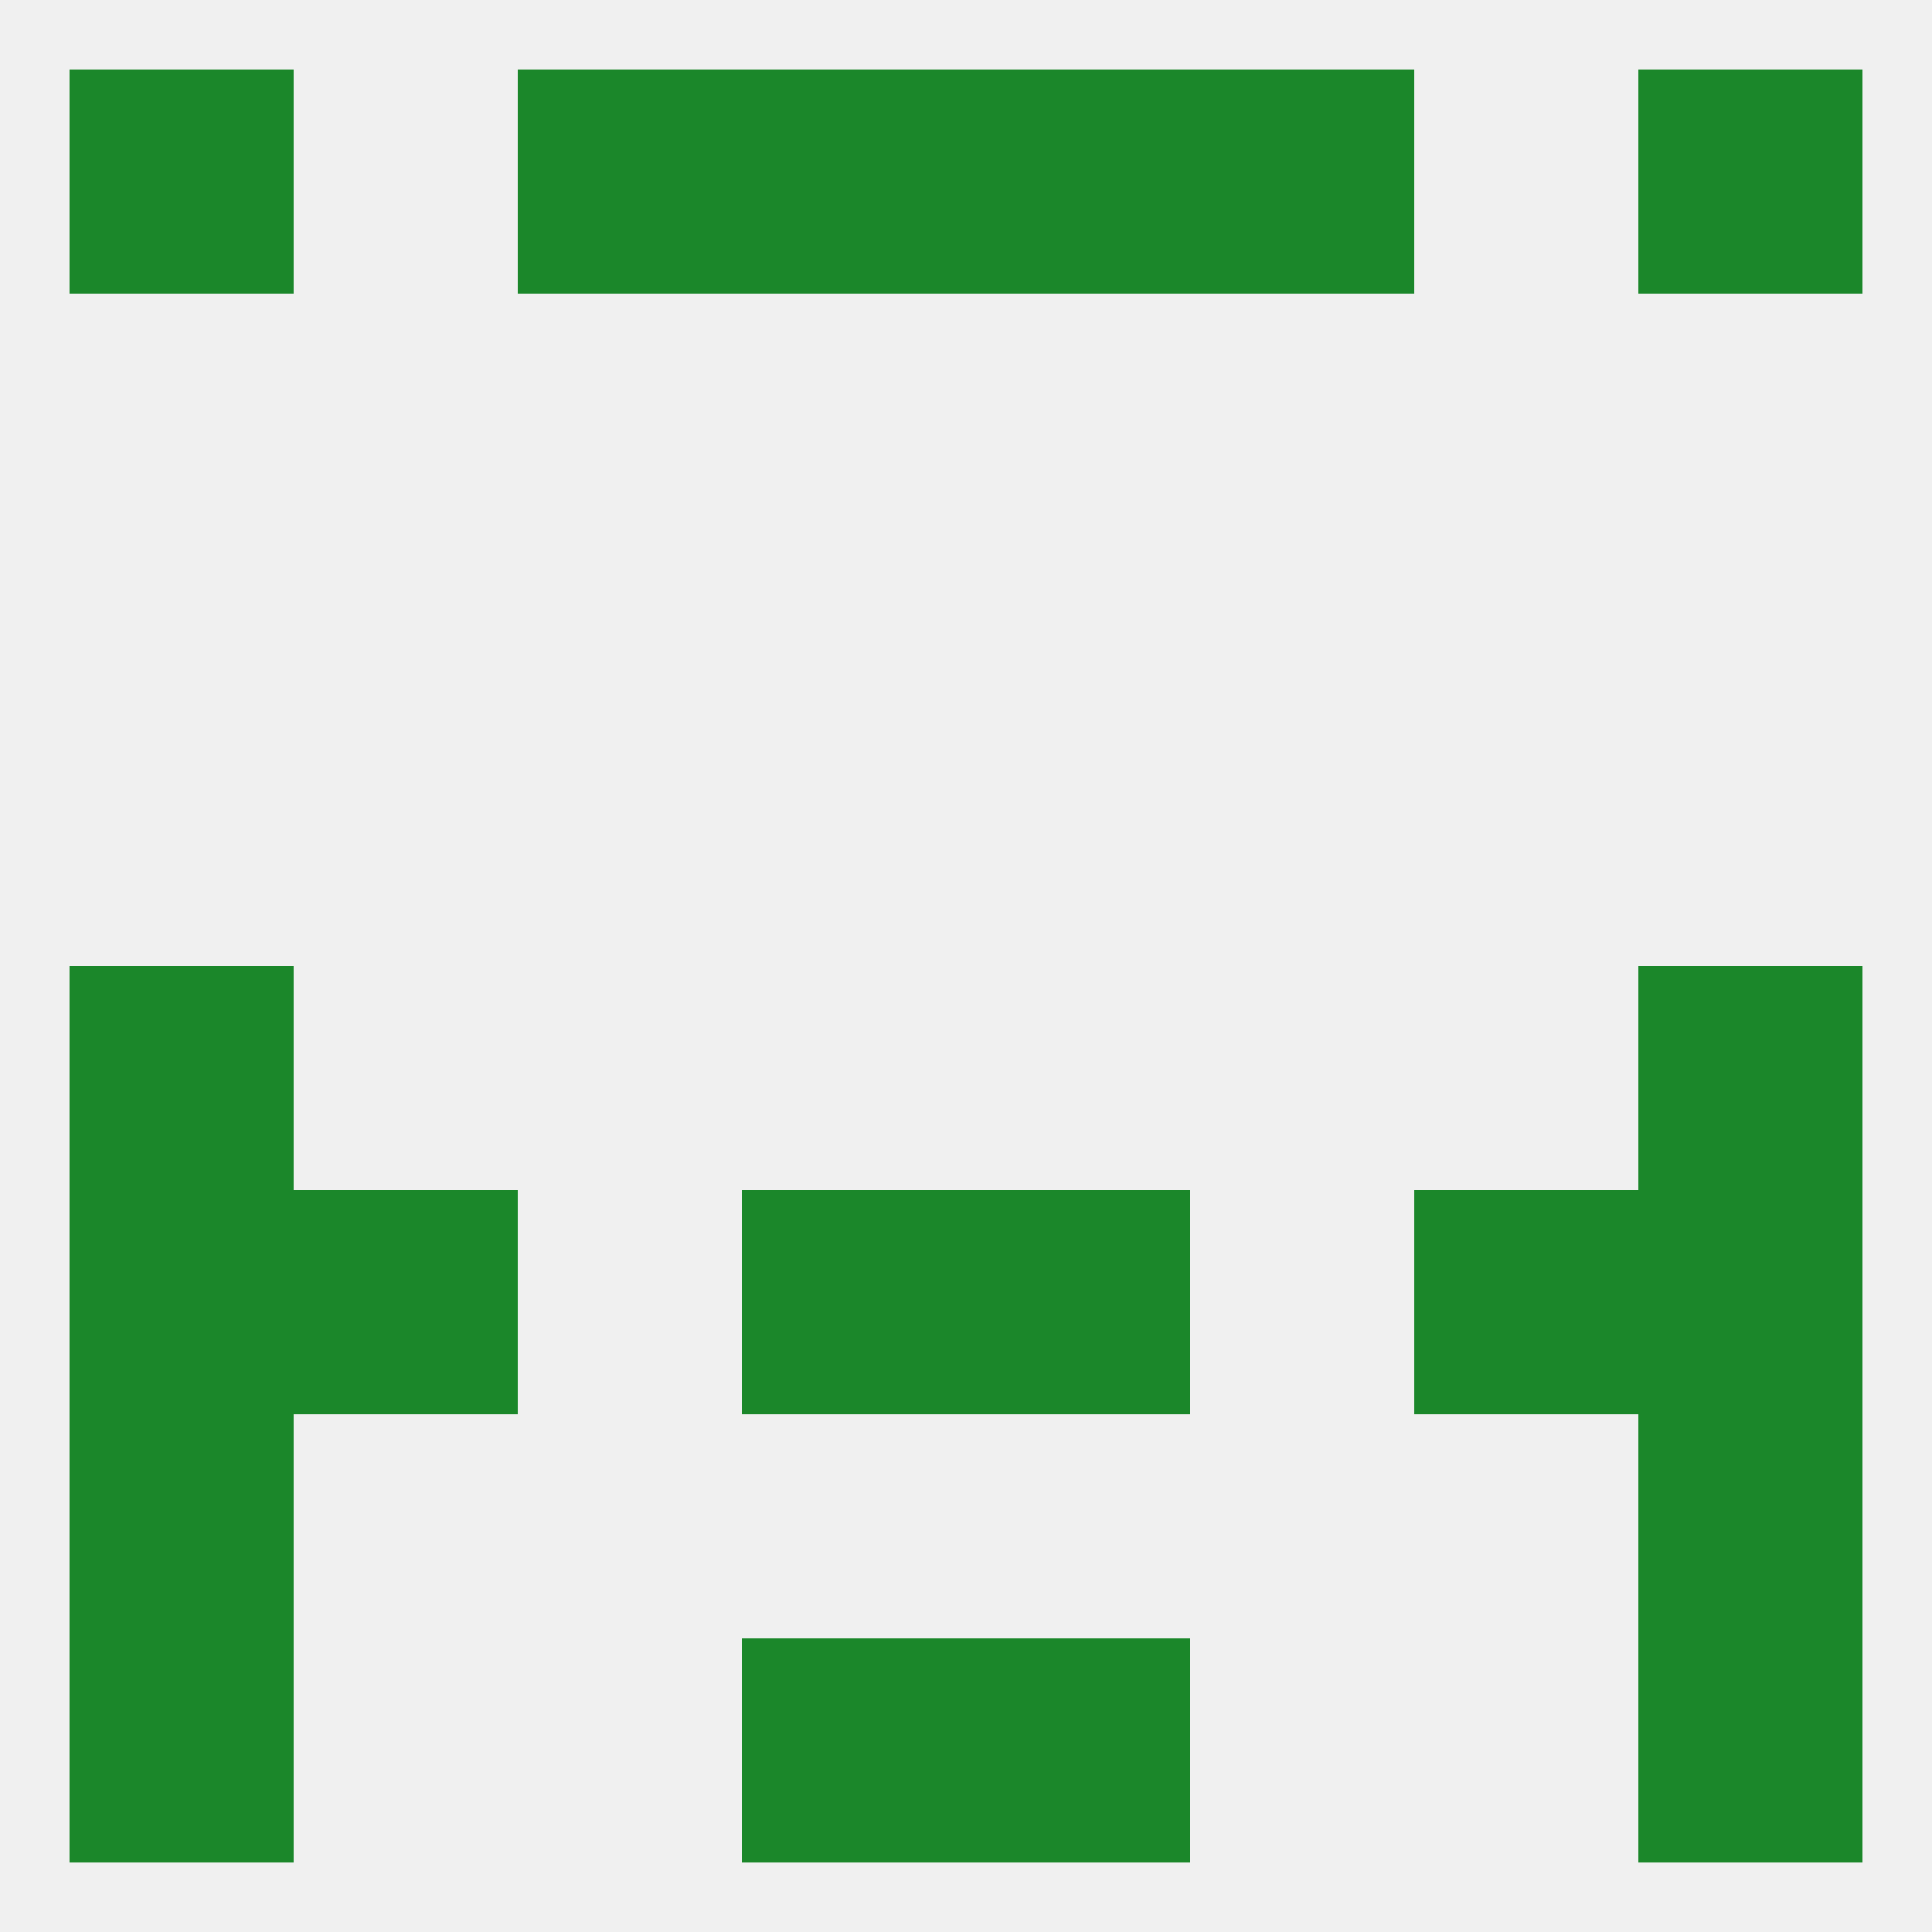 
<!--   <?xml version="1.0"?> -->
<svg version="1.1" baseprofile="full" xmlns="http://www.w3.org/2000/svg" xmlns:xlink="http://www.w3.org/1999/xlink" xmlns:ev="http://www.w3.org/2001/xml-events" width="250" height="250" viewBox="0 0 250 250" >
	<rect width="100%" height="100%" fill="rgba(240,240,240,255)"/>

	<rect x="9" y="125" width="29" height="29" fill="rgba(27,135,42,255)"/>
	<rect x="212" y="125" width="29" height="29" fill="rgba(27,135,42,255)"/>
	<rect x="183" y="154" width="29" height="29" fill="rgba(27,135,42,255)"/>
	<rect x="9" y="154" width="29" height="29" fill="rgba(27,135,42,255)"/>
	<rect x="212" y="154" width="29" height="29" fill="rgba(27,135,42,255)"/>
	<rect x="96" y="154" width="29" height="29" fill="rgba(27,135,42,255)"/>
	<rect x="125" y="154" width="29" height="29" fill="rgba(27,135,42,255)"/>
	<rect x="38" y="154" width="29" height="29" fill="rgba(27,135,42,255)"/>
	<rect x="9" y="183" width="29" height="29" fill="rgba(27,135,42,255)"/>
	<rect x="212" y="183" width="29" height="29" fill="rgba(27,135,42,255)"/>
	<rect x="212" y="212" width="29" height="29" fill="rgba(27,135,42,255)"/>
	<rect x="96" y="212" width="29" height="29" fill="rgba(27,135,42,255)"/>
	<rect x="125" y="212" width="29" height="29" fill="rgba(27,135,42,255)"/>
	<rect x="9" y="212" width="29" height="29" fill="rgba(27,135,42,255)"/>
	<rect x="154" y="9" width="29" height="29" fill="rgba(27,135,42,255)"/>
	<rect x="9" y="9" width="29" height="29" fill="rgba(27,135,42,255)"/>
	<rect x="212" y="9" width="29" height="29" fill="rgba(27,135,42,255)"/>
	<rect x="96" y="9" width="29" height="29" fill="rgba(27,135,42,255)"/>
	<rect x="125" y="9" width="29" height="29" fill="rgba(27,135,42,255)"/>
	<rect x="67" y="9" width="29" height="29" fill="rgba(27,135,42,255)"/>
</svg>